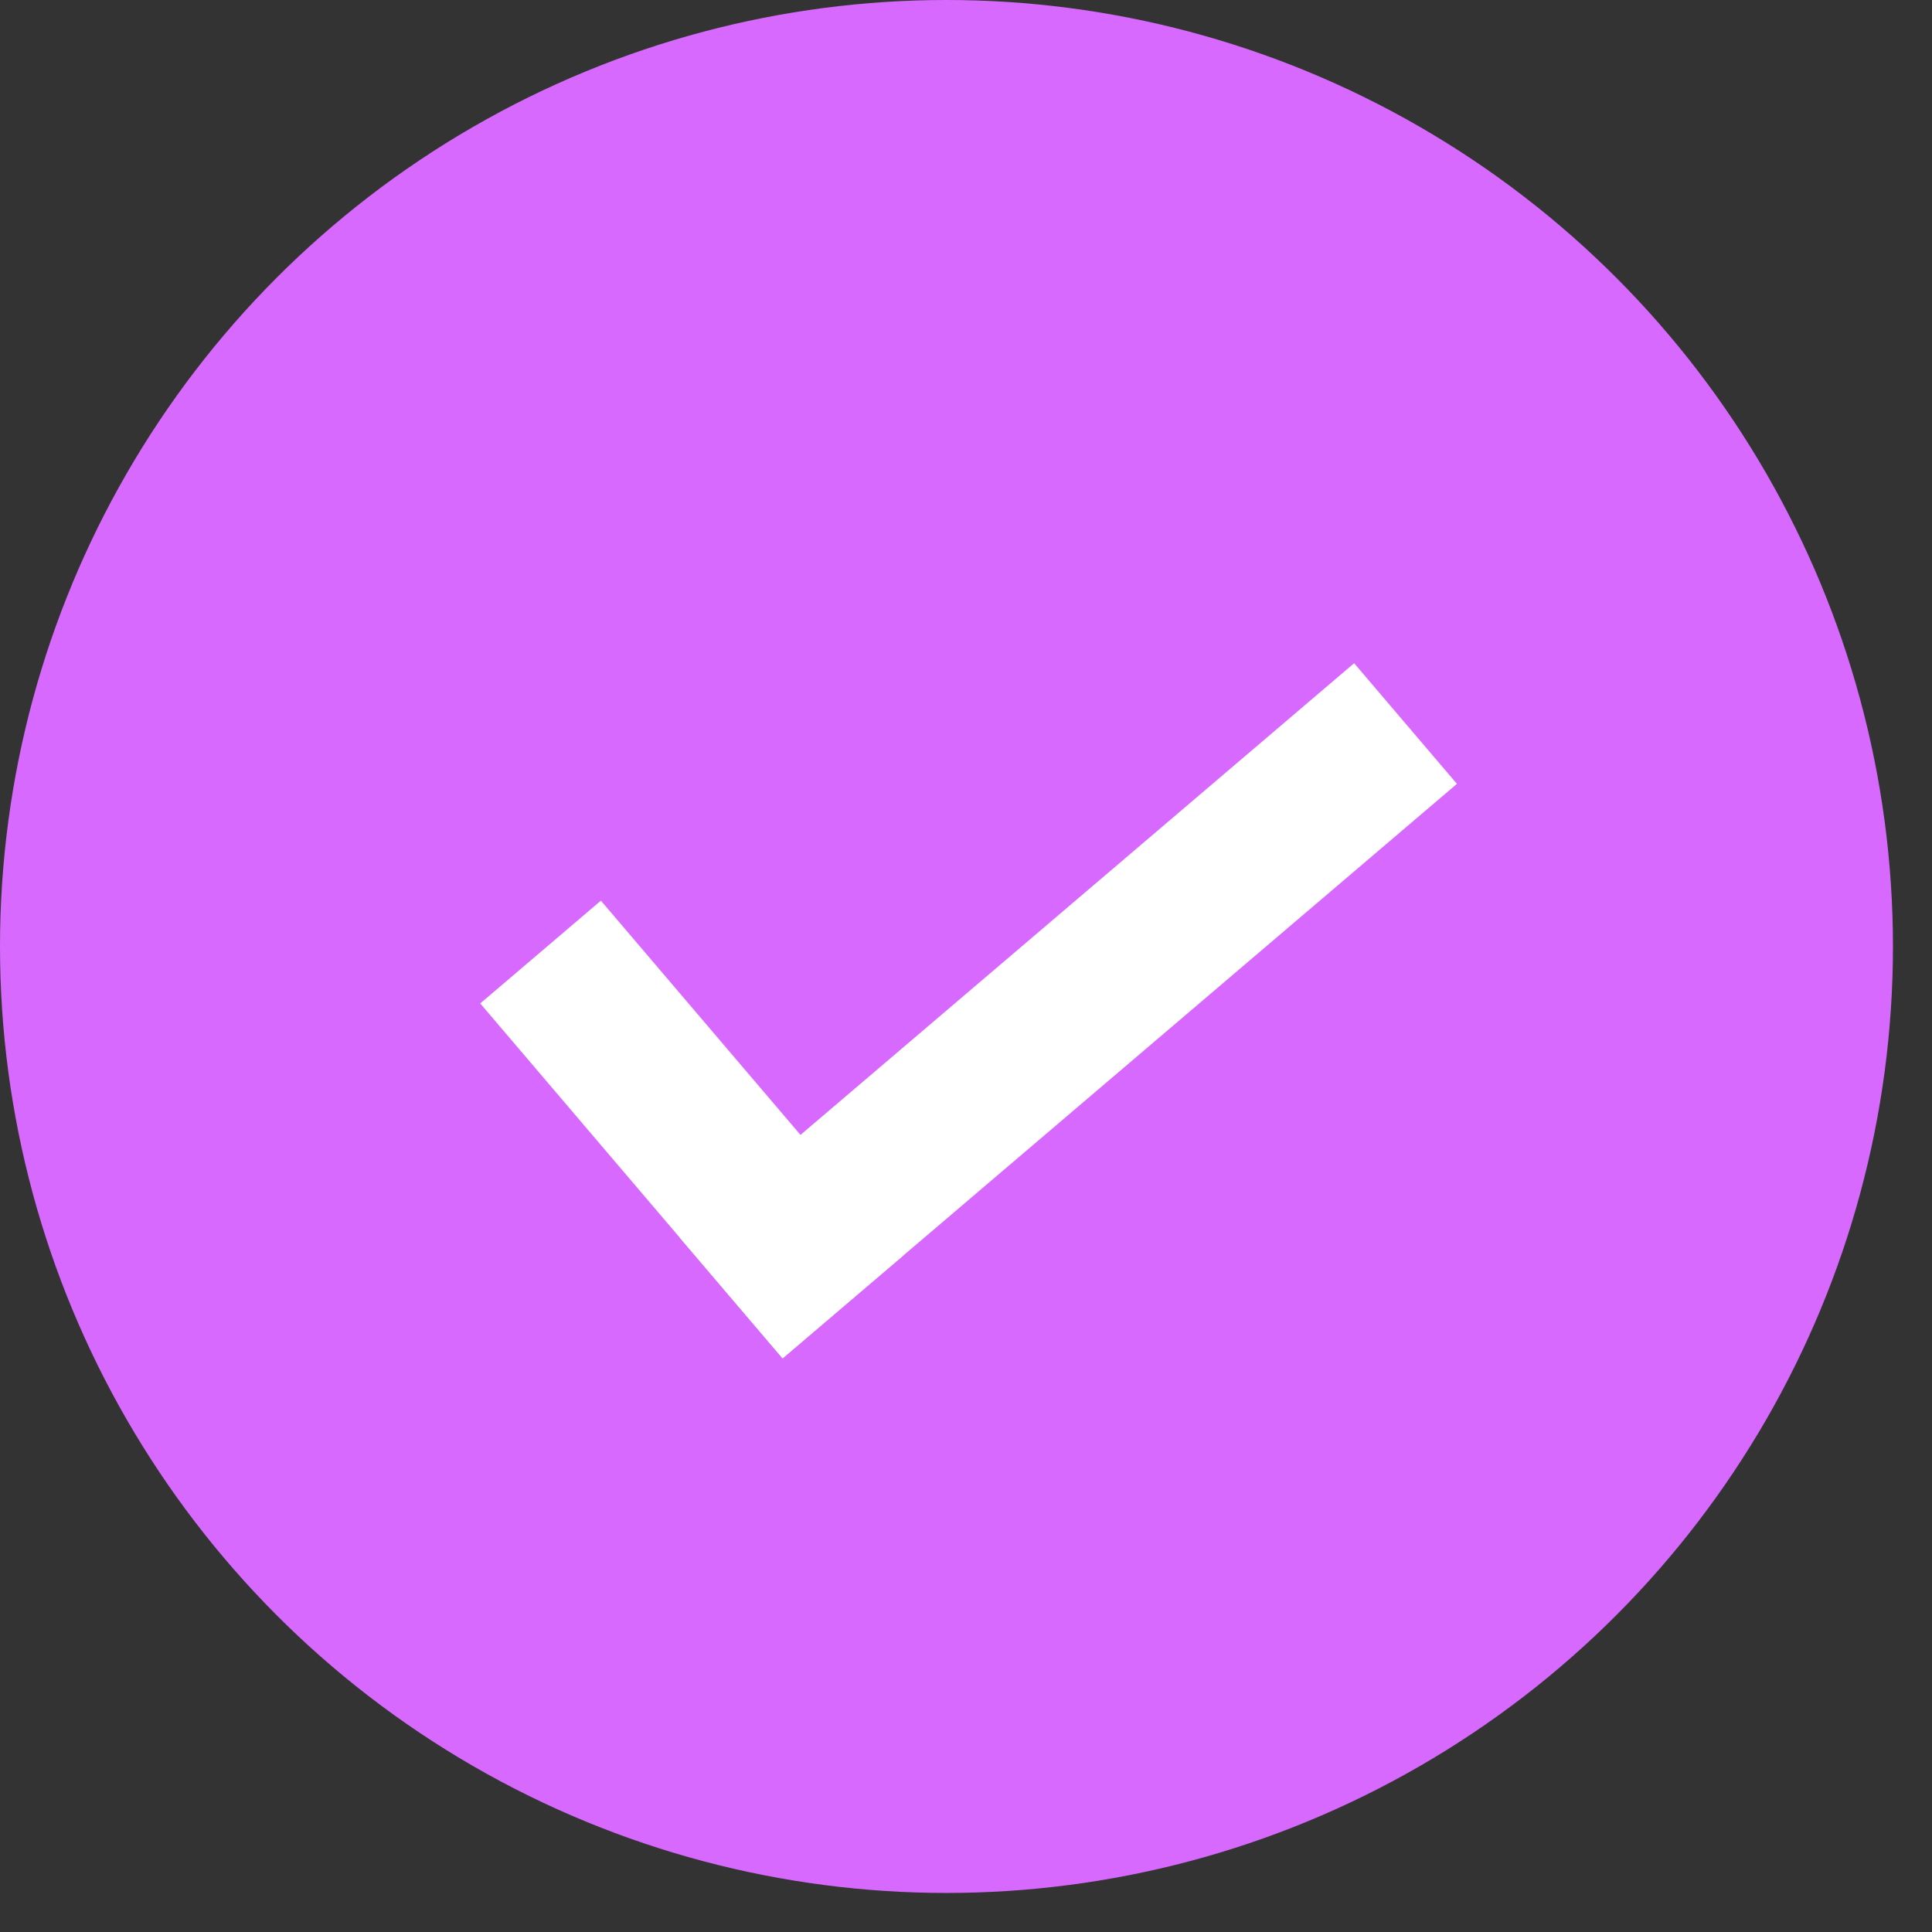 <svg width="47" height="47" viewBox="0 0 47 47" fill="none" xmlns="http://www.w3.org/2000/svg">
<rect x="0" y="0" width="47" height="47" fill="#333333" stroke="none"/>
<circle cx="23.025" cy="23.025" r="23.025" fill="#D869FF"/>
<rect x="14.618" y="21.91" width="11.342" height="3.856" transform="rotate(49.57 14.618 21.91)" fill="white"/>
<rect x="35.443" y="19.069" width="21.551" height="3.856" transform="rotate(139.57 35.443 19.069)" fill="white"/>
</svg>
